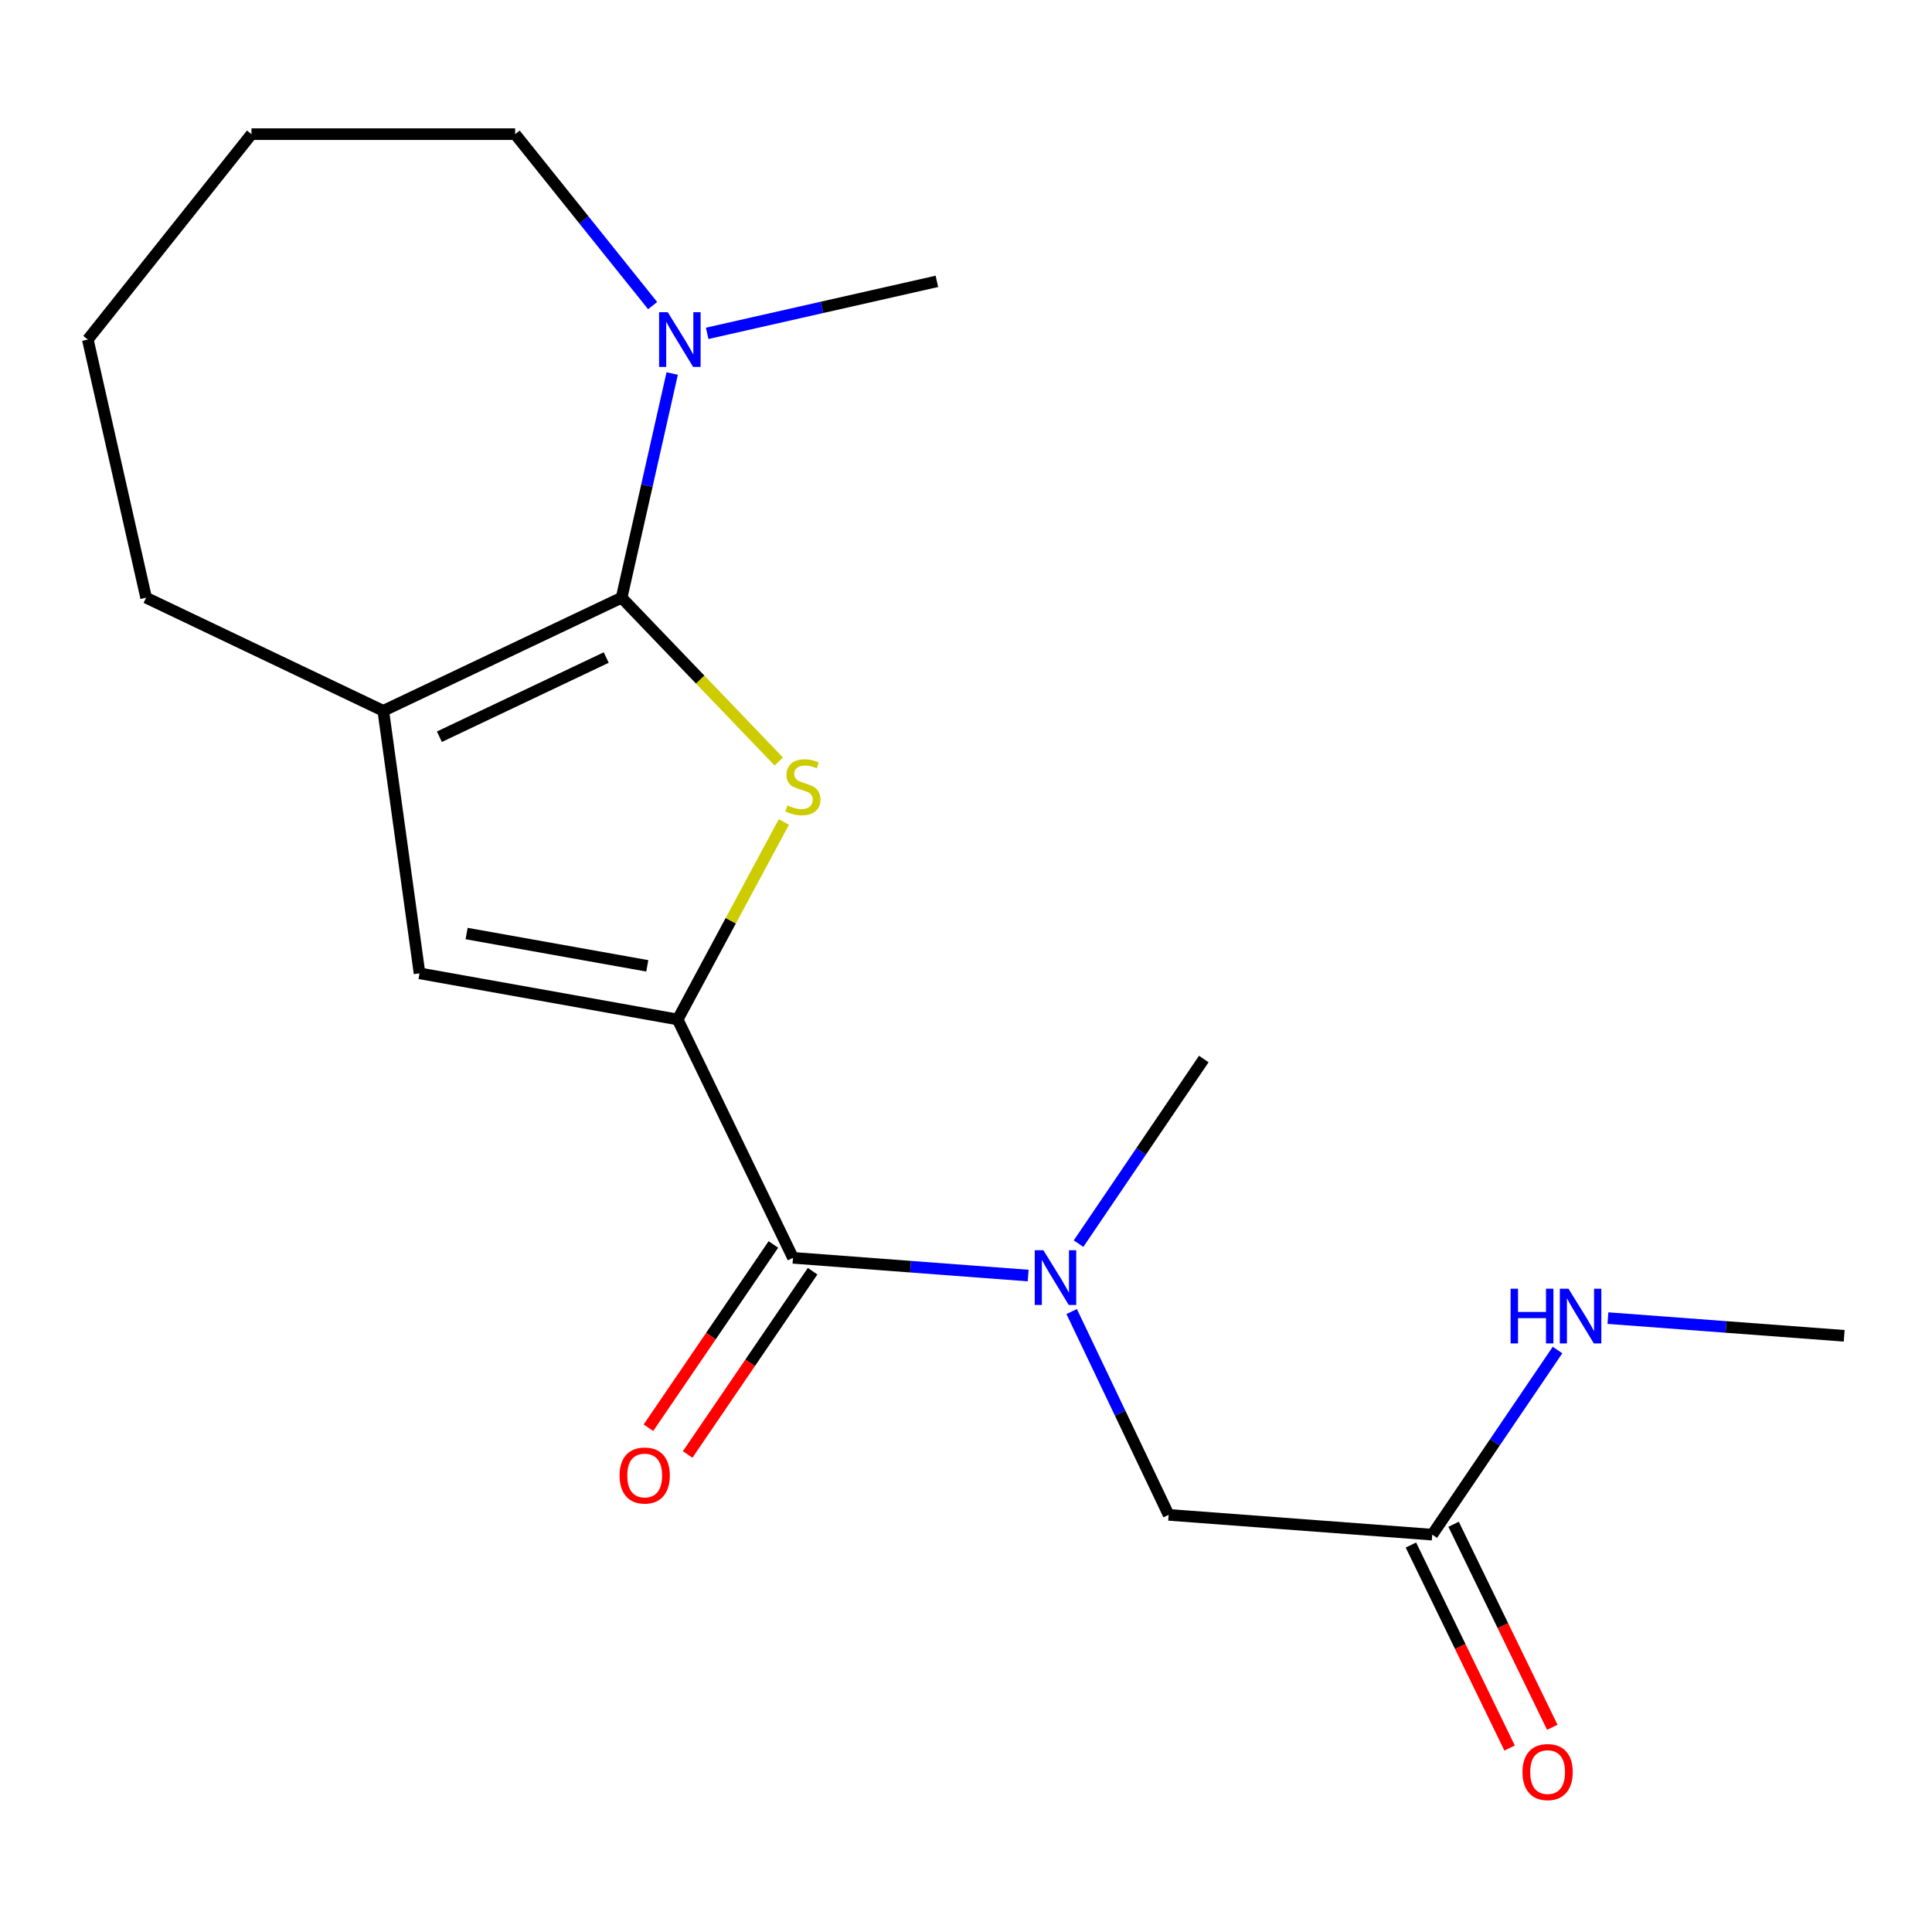 <?xml version='1.0' encoding='iso-8859-1'?>
<svg version='1.1' baseProfile='full'
              xmlns='http://www.w3.org/2000/svg'
                      xmlns:rdkit='http://www.rdkit.org/xml'
                      xmlns:xlink='http://www.w3.org/1999/xlink'
                  xml:space='preserve'
width='1000px' height='1000px' viewBox='0 0 1000 1000'>
<!-- END OF HEADER -->
<rect style='opacity:1.0;fill:#FFFFFF;stroke:none' width='1000' height='1000' x='0' y='0'> </rect>
<path class='bond-1' d='M 321.752,309.365 L 362.428,351.763' style='fill:none;fill-rule:evenodd;stroke:#000000;stroke-width:6px;stroke-linecap:butt;stroke-linejoin:miter;stroke-opacity:1' />
<path class='bond-1' d='M 362.428,351.763 L 403.103,394.16' style='fill:none;fill-rule:evenodd;stroke:#CCCC00;stroke-width:6px;stroke-linecap:butt;stroke-linejoin:miter;stroke-opacity:1' />
<path class='bond-2' d='M 321.752,309.365 L 198.385,367.917' style='fill:none;fill-rule:evenodd;stroke:#000000;stroke-width:6px;stroke-linecap:butt;stroke-linejoin:miter;stroke-opacity:1' />
<path class='bond-2' d='M 313.781,340.342 L 227.423,381.328' style='fill:none;fill-rule:evenodd;stroke:#000000;stroke-width:6px;stroke-linecap:butt;stroke-linejoin:miter;stroke-opacity:1' />
<path class='bond-5' d='M 321.752,309.365 L 334.837,251.349' style='fill:none;fill-rule:evenodd;stroke:#000000;stroke-width:6px;stroke-linecap:butt;stroke-linejoin:miter;stroke-opacity:1' />
<path class='bond-5' d='M 334.837,251.349 L 347.922,193.332' style='fill:none;fill-rule:evenodd;stroke:#0000FF;stroke-width:6px;stroke-linecap:butt;stroke-linejoin:miter;stroke-opacity:1' />
<path class='bond-0' d='M 350.755,527.685 L 378.242,476.571' style='fill:none;fill-rule:evenodd;stroke:#000000;stroke-width:6px;stroke-linecap:butt;stroke-linejoin:miter;stroke-opacity:1' />
<path class='bond-0' d='M 378.242,476.571 L 405.729,425.457' style='fill:none;fill-rule:evenodd;stroke:#CCCC00;stroke-width:6px;stroke-linecap:butt;stroke-linejoin:miter;stroke-opacity:1' />
<path class='bond-3' d='M 350.755,527.685 L 410.453,651.052' style='fill:none;fill-rule:evenodd;stroke:#000000;stroke-width:6px;stroke-linecap:butt;stroke-linejoin:miter;stroke-opacity:1' />
<path class='bond-19' d='M 350.755,527.685 L 217.151,503.8' style='fill:none;fill-rule:evenodd;stroke:#000000;stroke-width:6px;stroke-linecap:butt;stroke-linejoin:miter;stroke-opacity:1' />
<path class='bond-19' d='M 335.038,499.918 L 241.515,483.199' style='fill:none;fill-rule:evenodd;stroke:#000000;stroke-width:6px;stroke-linecap:butt;stroke-linejoin:miter;stroke-opacity:1' />
<path class='bond-4' d='M 198.385,367.917 L 217.151,503.8' style='fill:none;fill-rule:evenodd;stroke:#000000;stroke-width:6px;stroke-linecap:butt;stroke-linejoin:miter;stroke-opacity:1' />
<path class='bond-12' d='M 198.385,367.917 L 75.618,309.365' style='fill:none;fill-rule:evenodd;stroke:#000000;stroke-width:6px;stroke-linecap:butt;stroke-linejoin:miter;stroke-opacity:1' />
<path class='bond-6' d='M 410.453,651.052 L 471.315,655.638' style='fill:none;fill-rule:evenodd;stroke:#000000;stroke-width:6px;stroke-linecap:butt;stroke-linejoin:miter;stroke-opacity:1' />
<path class='bond-6' d='M 471.315,655.638 L 532.176,660.223' style='fill:none;fill-rule:evenodd;stroke:#0000FF;stroke-width:6px;stroke-linecap:butt;stroke-linejoin:miter;stroke-opacity:1' />
<path class='bond-9' d='M 400.304,644.133 L 367.967,691.562' style='fill:none;fill-rule:evenodd;stroke:#000000;stroke-width:6px;stroke-linecap:butt;stroke-linejoin:miter;stroke-opacity:1' />
<path class='bond-9' d='M 367.967,691.562 L 335.631,738.992' style='fill:none;fill-rule:evenodd;stroke:#FF0000;stroke-width:6px;stroke-linecap:butt;stroke-linejoin:miter;stroke-opacity:1' />
<path class='bond-9' d='M 420.602,657.972 L 388.266,705.401' style='fill:none;fill-rule:evenodd;stroke:#000000;stroke-width:6px;stroke-linecap:butt;stroke-linejoin:miter;stroke-opacity:1' />
<path class='bond-9' d='M 388.266,705.401 L 355.929,752.831' style='fill:none;fill-rule:evenodd;stroke:#FF0000;stroke-width:6px;stroke-linecap:butt;stroke-linejoin:miter;stroke-opacity:1' />
<path class='bond-13' d='M 366.038,172.544 L 425.485,159.085' style='fill:none;fill-rule:evenodd;stroke:#0000FF;stroke-width:6px;stroke-linecap:butt;stroke-linejoin:miter;stroke-opacity:1' />
<path class='bond-13' d='M 425.485,159.085 L 484.932,145.626' style='fill:none;fill-rule:evenodd;stroke:#000000;stroke-width:6px;stroke-linecap:butt;stroke-linejoin:miter;stroke-opacity:1' />
<path class='bond-14' d='M 337.801,158.181 L 302.221,113.811' style='fill:none;fill-rule:evenodd;stroke:#0000FF;stroke-width:6px;stroke-linecap:butt;stroke-linejoin:miter;stroke-opacity:1' />
<path class='bond-14' d='M 302.221,113.811 L 266.64,69.441' style='fill:none;fill-rule:evenodd;stroke:#000000;stroke-width:6px;stroke-linecap:butt;stroke-linejoin:miter;stroke-opacity:1' />
<path class='bond-8' d='M 554.697,678.85 L 579.793,731.474' style='fill:none;fill-rule:evenodd;stroke:#0000FF;stroke-width:6px;stroke-linecap:butt;stroke-linejoin:miter;stroke-opacity:1' />
<path class='bond-8' d='M 579.793,731.474 L 604.888,784.097' style='fill:none;fill-rule:evenodd;stroke:#000000;stroke-width:6px;stroke-linecap:butt;stroke-linejoin:miter;stroke-opacity:1' />
<path class='bond-15' d='M 558.248,643.711 L 590.664,595.927' style='fill:none;fill-rule:evenodd;stroke:#0000FF;stroke-width:6px;stroke-linecap:butt;stroke-linejoin:miter;stroke-opacity:1' />
<path class='bond-15' d='M 590.664,595.927 L 623.081,548.144' style='fill:none;fill-rule:evenodd;stroke:#000000;stroke-width:6px;stroke-linecap:butt;stroke-linejoin:miter;stroke-opacity:1' />
<path class='bond-7' d='M 741.331,794.333 L 604.888,784.097' style='fill:none;fill-rule:evenodd;stroke:#000000;stroke-width:6px;stroke-linecap:butt;stroke-linejoin:miter;stroke-opacity:1' />
<path class='bond-10' d='M 730.284,799.704 L 755.828,852.241' style='fill:none;fill-rule:evenodd;stroke:#000000;stroke-width:6px;stroke-linecap:butt;stroke-linejoin:miter;stroke-opacity:1' />
<path class='bond-10' d='M 755.828,852.241 L 781.373,904.779' style='fill:none;fill-rule:evenodd;stroke:#FF0000;stroke-width:6px;stroke-linecap:butt;stroke-linejoin:miter;stroke-opacity:1' />
<path class='bond-10' d='M 752.378,788.962 L 777.922,841.499' style='fill:none;fill-rule:evenodd;stroke:#000000;stroke-width:6px;stroke-linecap:butt;stroke-linejoin:miter;stroke-opacity:1' />
<path class='bond-10' d='M 777.922,841.499 L 803.467,894.036' style='fill:none;fill-rule:evenodd;stroke:#FF0000;stroke-width:6px;stroke-linecap:butt;stroke-linejoin:miter;stroke-opacity:1' />
<path class='bond-11' d='M 741.331,794.333 L 773.753,746.55' style='fill:none;fill-rule:evenodd;stroke:#000000;stroke-width:6px;stroke-linecap:butt;stroke-linejoin:miter;stroke-opacity:1' />
<path class='bond-11' d='M 773.753,746.55 L 806.175,698.766' style='fill:none;fill-rule:evenodd;stroke:#0000FF;stroke-width:6px;stroke-linecap:butt;stroke-linejoin:miter;stroke-opacity:1' />
<path class='bond-16' d='M 832.263,682.249 L 893.404,686.83' style='fill:none;fill-rule:evenodd;stroke:#0000FF;stroke-width:6px;stroke-linecap:butt;stroke-linejoin:miter;stroke-opacity:1' />
<path class='bond-16' d='M 893.404,686.83 L 954.545,691.411' style='fill:none;fill-rule:evenodd;stroke:#000000;stroke-width:6px;stroke-linecap:butt;stroke-linejoin:miter;stroke-opacity:1' />
<path class='bond-17' d='M 75.618,309.365 L 45.455,175.748' style='fill:none;fill-rule:evenodd;stroke:#000000;stroke-width:6px;stroke-linecap:butt;stroke-linejoin:miter;stroke-opacity:1' />
<path class='bond-18' d='M 266.64,69.441 L 130.17,69.441' style='fill:none;fill-rule:evenodd;stroke:#000000;stroke-width:6px;stroke-linecap:butt;stroke-linejoin:miter;stroke-opacity:1' />
<path class='bond-20' d='M 45.455,175.748 L 130.17,69.441' style='fill:none;fill-rule:evenodd;stroke:#000000;stroke-width:6px;stroke-linecap:butt;stroke-linejoin:miter;stroke-opacity:1' />
<path  class='atom-2' d='M 407.571 416.876
Q 407.891 416.996, 409.211 417.556
Q 410.531 418.116, 411.971 418.476
Q 413.451 418.796, 414.891 418.796
Q 417.571 418.796, 419.131 417.516
Q 420.691 416.196, 420.691 413.916
Q 420.691 412.356, 419.891 411.396
Q 419.131 410.436, 417.931 409.916
Q 416.731 409.396, 414.731 408.796
Q 412.211 408.036, 410.691 407.316
Q 409.211 406.596, 408.131 405.076
Q 407.091 403.556, 407.091 400.996
Q 407.091 397.436, 409.491 395.236
Q 411.931 393.036, 416.731 393.036
Q 420.011 393.036, 423.731 394.596
L 422.811 397.676
Q 419.411 396.276, 416.851 396.276
Q 414.091 396.276, 412.571 397.436
Q 411.051 398.556, 411.091 400.516
Q 411.091 402.036, 411.851 402.956
Q 412.651 403.876, 413.771 404.396
Q 414.931 404.916, 416.851 405.516
Q 419.411 406.316, 420.931 407.116
Q 422.451 407.916, 423.531 409.556
Q 424.651 411.156, 424.651 413.916
Q 424.651 417.836, 422.011 419.956
Q 419.411 422.036, 415.051 422.036
Q 412.531 422.036, 410.611 421.476
Q 408.731 420.956, 406.491 420.036
L 407.571 416.876
' fill='#CCCC00'/>
<path  class='atom-6' d='M 345.628 161.588
L 354.908 176.588
Q 355.828 178.068, 357.308 180.748
Q 358.788 183.428, 358.868 183.588
L 358.868 161.588
L 362.628 161.588
L 362.628 189.908
L 358.748 189.908
L 348.788 173.508
Q 347.628 171.588, 346.388 169.388
Q 345.188 167.188, 344.828 166.508
L 344.828 189.908
L 341.148 189.908
L 341.148 161.588
L 345.628 161.588
' fill='#0000FF'/>
<path  class='atom-7' d='M 540.063 647.129
L 549.343 662.129
Q 550.263 663.609, 551.743 666.289
Q 553.223 668.969, 553.303 669.129
L 553.303 647.129
L 557.063 647.129
L 557.063 675.449
L 553.183 675.449
L 543.223 659.049
Q 542.063 657.129, 540.823 654.929
Q 539.623 652.729, 539.263 652.049
L 539.263 675.449
L 535.583 675.449
L 535.583 647.129
L 540.063 647.129
' fill='#0000FF'/>
<path  class='atom-10' d='M 320.695 763.718
Q 320.695 756.918, 324.055 753.118
Q 327.415 749.318, 333.695 749.318
Q 339.975 749.318, 343.335 753.118
Q 346.695 756.918, 346.695 763.718
Q 346.695 770.598, 343.295 774.518
Q 339.895 778.398, 333.695 778.398
Q 327.455 778.398, 324.055 774.518
Q 320.695 770.638, 320.695 763.718
M 333.695 775.198
Q 338.015 775.198, 340.335 772.318
Q 342.695 769.398, 342.695 763.718
Q 342.695 758.158, 340.335 755.358
Q 338.015 752.518, 333.695 752.518
Q 329.375 752.518, 327.015 755.318
Q 324.695 758.118, 324.695 763.718
Q 324.695 769.438, 327.015 772.318
Q 329.375 775.198, 333.695 775.198
' fill='#FF0000'/>
<path  class='atom-11' d='M 788.042 917.221
Q 788.042 910.421, 791.402 906.621
Q 794.762 902.821, 801.042 902.821
Q 807.322 902.821, 810.682 906.621
Q 814.042 910.421, 814.042 917.221
Q 814.042 924.101, 810.642 928.021
Q 807.242 931.901, 801.042 931.901
Q 794.802 931.901, 791.402 928.021
Q 788.042 924.141, 788.042 917.221
M 801.042 928.701
Q 805.362 928.701, 807.682 925.821
Q 810.042 922.901, 810.042 917.221
Q 810.042 911.661, 807.682 908.861
Q 805.362 906.021, 801.042 906.021
Q 796.722 906.021, 794.362 908.821
Q 792.042 911.621, 792.042 917.221
Q 792.042 922.941, 794.362 925.821
Q 796.722 928.701, 801.042 928.701
' fill='#FF0000'/>
<path  class='atom-12' d='M 781.883 667.028
L 785.723 667.028
L 785.723 679.068
L 800.203 679.068
L 800.203 667.028
L 804.043 667.028
L 804.043 695.348
L 800.203 695.348
L 800.203 682.268
L 785.723 682.268
L 785.723 695.348
L 781.883 695.348
L 781.883 667.028
' fill='#0000FF'/>
<path  class='atom-12' d='M 811.843 667.028
L 821.123 682.028
Q 822.043 683.508, 823.523 686.188
Q 825.003 688.868, 825.083 689.028
L 825.083 667.028
L 828.843 667.028
L 828.843 695.348
L 824.963 695.348
L 815.003 678.948
Q 813.843 677.028, 812.603 674.828
Q 811.403 672.628, 811.043 671.948
L 811.043 695.348
L 807.363 695.348
L 807.363 667.028
L 811.843 667.028
' fill='#0000FF'/>
</svg>
